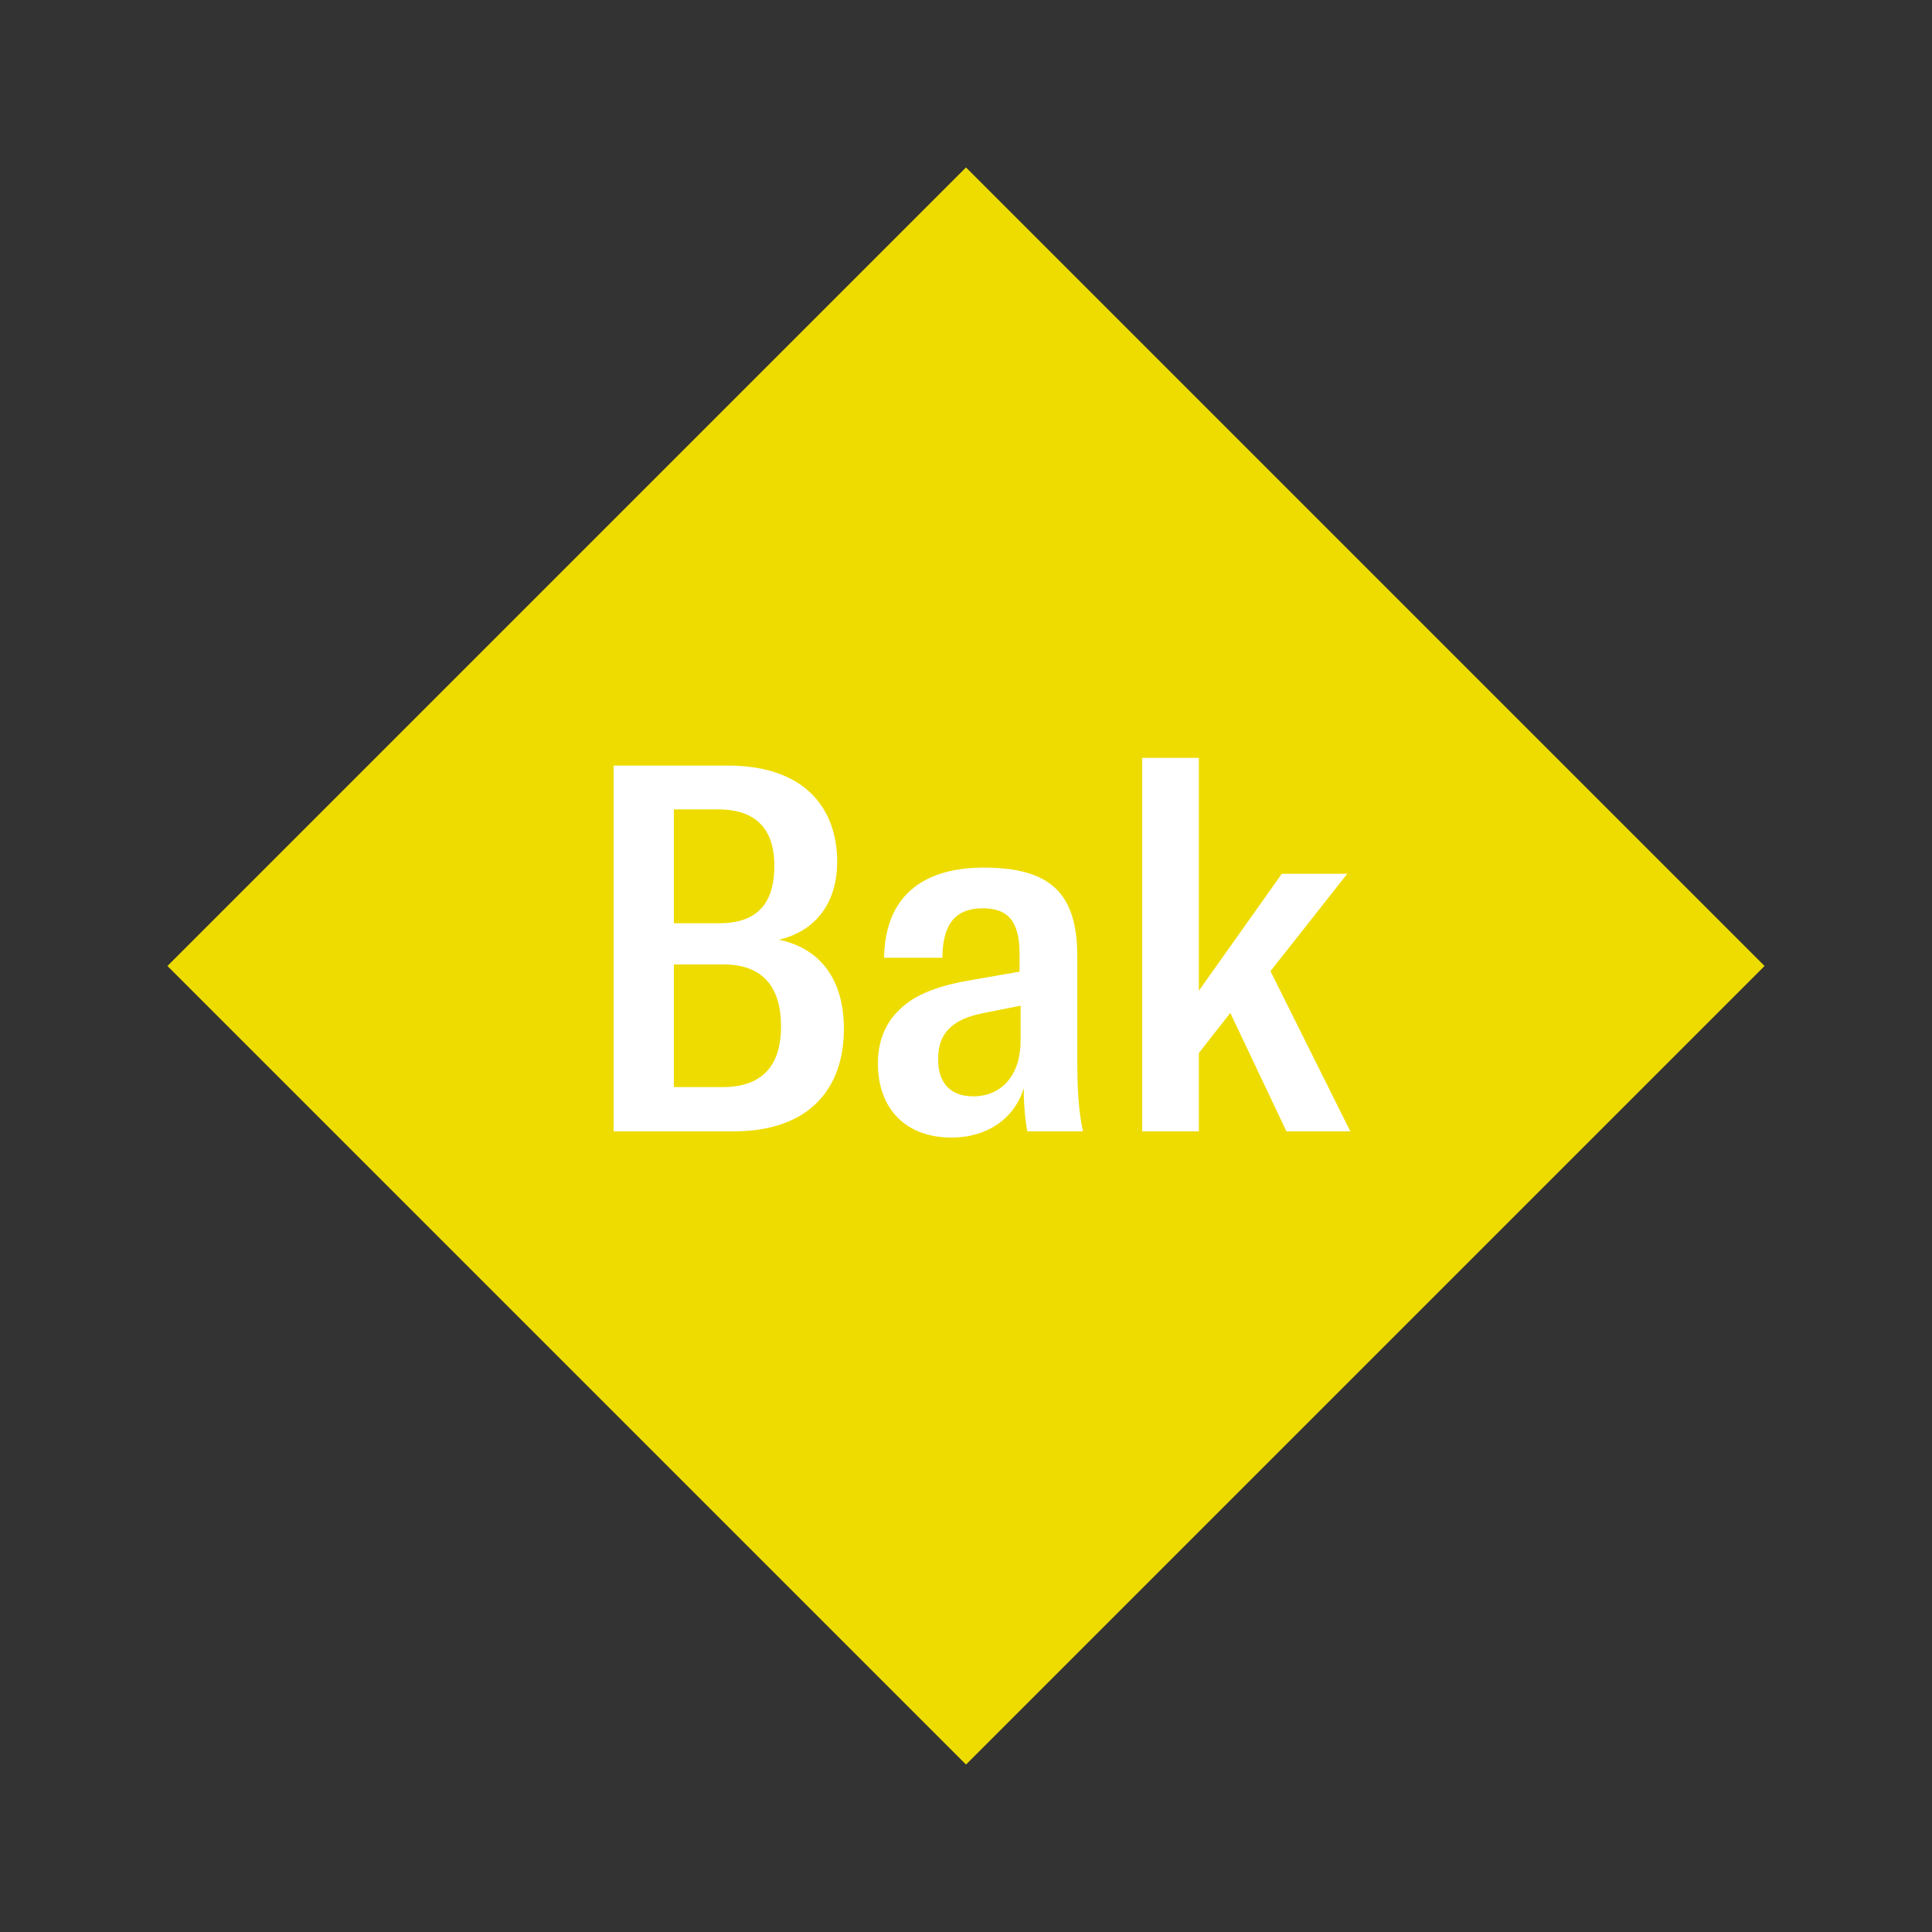 <svg width="1200" height="1200" xmlns="http://www.w3.org/2000/svg" viewBox="-75 -75 150 150"><rect x="-75" y="-75" width="150" height="150" fill="#333333" stroke="none"/><g><path transform="scale(1,1)" d="M0-62L62 0 0 62-62 0z" fill="#eedc00"></path><path fill="#fff" d="M-14.52-2.04C-11.48-2.76-10-5.12-10-8.08C-10-12.12-12.40-15.56-18.48-15.56L-27.36-15.56L-27.36 12.84L-18.08 12.84C-12 12.84-9.48 9.36-9.48 4.88C-9.48 1.08-11.28-1.36-14.52-2.04ZM-19.24-12.16C-15.96-12.16-14.88-10.24-14.88-7.80C-14.88-5.32-15.80-3.32-19.16-3.32L-22.68-3.32L-22.68-12.16ZM-18.88 9.40L-22.68 9.40L-22.68-0.12L-18.80-0.12C-15.64-0.12-14.36 1.80-14.36 4.68C-14.36 7.40-15.52 9.40-18.88 9.40ZM-1.12 13.32C1.68 13.32 3.80 11.80 4.48 9.48C4.48 10.52 4.56 11.76 4.76 12.84L9.08 12.84C8.76 11.36 8.64 9.72 8.64 7.32L8.64-0.76C8.64-5.72 6.48-7.64 1.36-7.64C-2.84-7.64-6.28-5.84-6.36-0.64L-1.84-0.64C-1.80-3-1.04-4.48 1.32-4.48C3.28-4.48 4.16-3.44 4.16-0.92L4.16 0.44L0.48 1.08C-1.96 1.48-3.64 2.12-4.72 3C-6.00 4-6.84 5.48-6.84 7.56C-6.84 11.04-4.72 13.32-1.12 13.32ZM0.56 10.12C-1.24 10.12-2.20 9.04-2.16 7.16C-2.16 5.16-0.96 4.12 1.24 3.68L4.24 3.08L4.24 5.80C4.24 8.48 2.76 10.12 0.56 10.12ZM24.88 12.84L29.84 12.84L23.64 0.40L29.60-7.16L24.52-7.16L18.08 1.92L18.08-16.16L13.68-16.16L13.68 12.84L18.08 12.84L18.08 6.76L20.52 3.64Z"></path></g></svg>